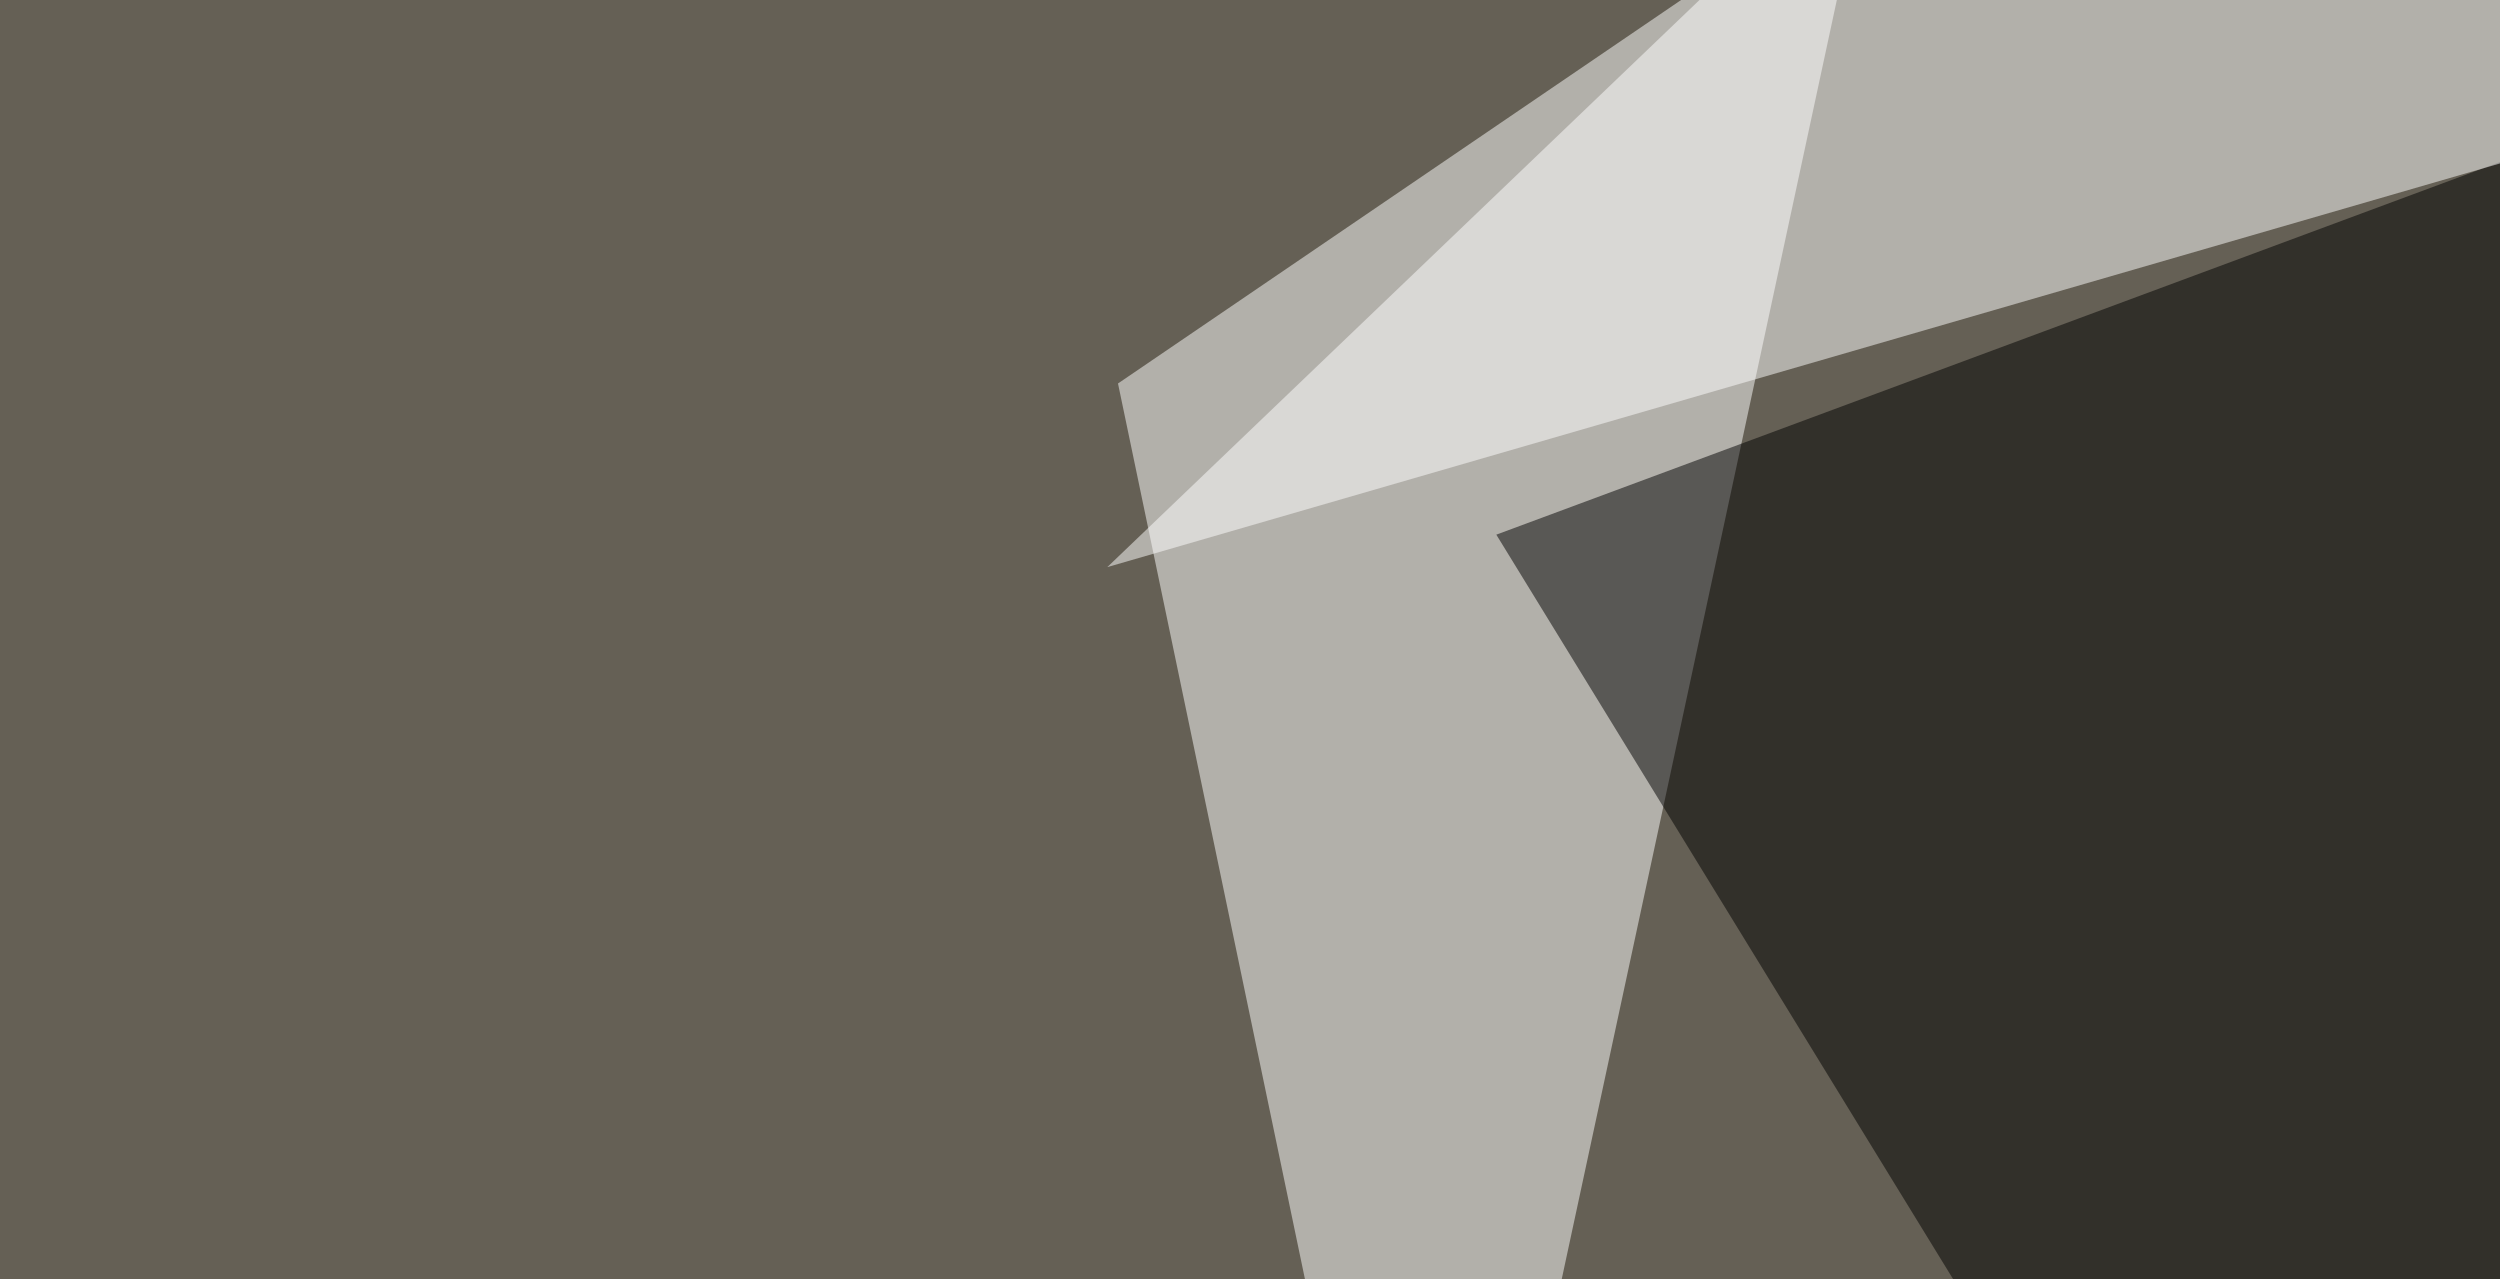 <svg xmlns="http://www.w3.org/2000/svg" width="678" height="347" ><filter id="a"><feGaussianBlur stdDeviation="55"/></filter><rect width="100%" height="100%" fill="#656055"/><g filter="url(#a)"><g fill-opacity=".5"><path fill="#fff" d="M388.2 511.2l-85-407.2L505.4-33.7z"/><path d="M713.4 30.8L405.8 145l284.1 463z"/><path fill="#fff" d="M300.3 153.8l208-199.2 287.1 55.7z"/><path fill="#fff" d="M713.4-45.4l8.8 565.4 73.2-290z"/></g></g></svg>